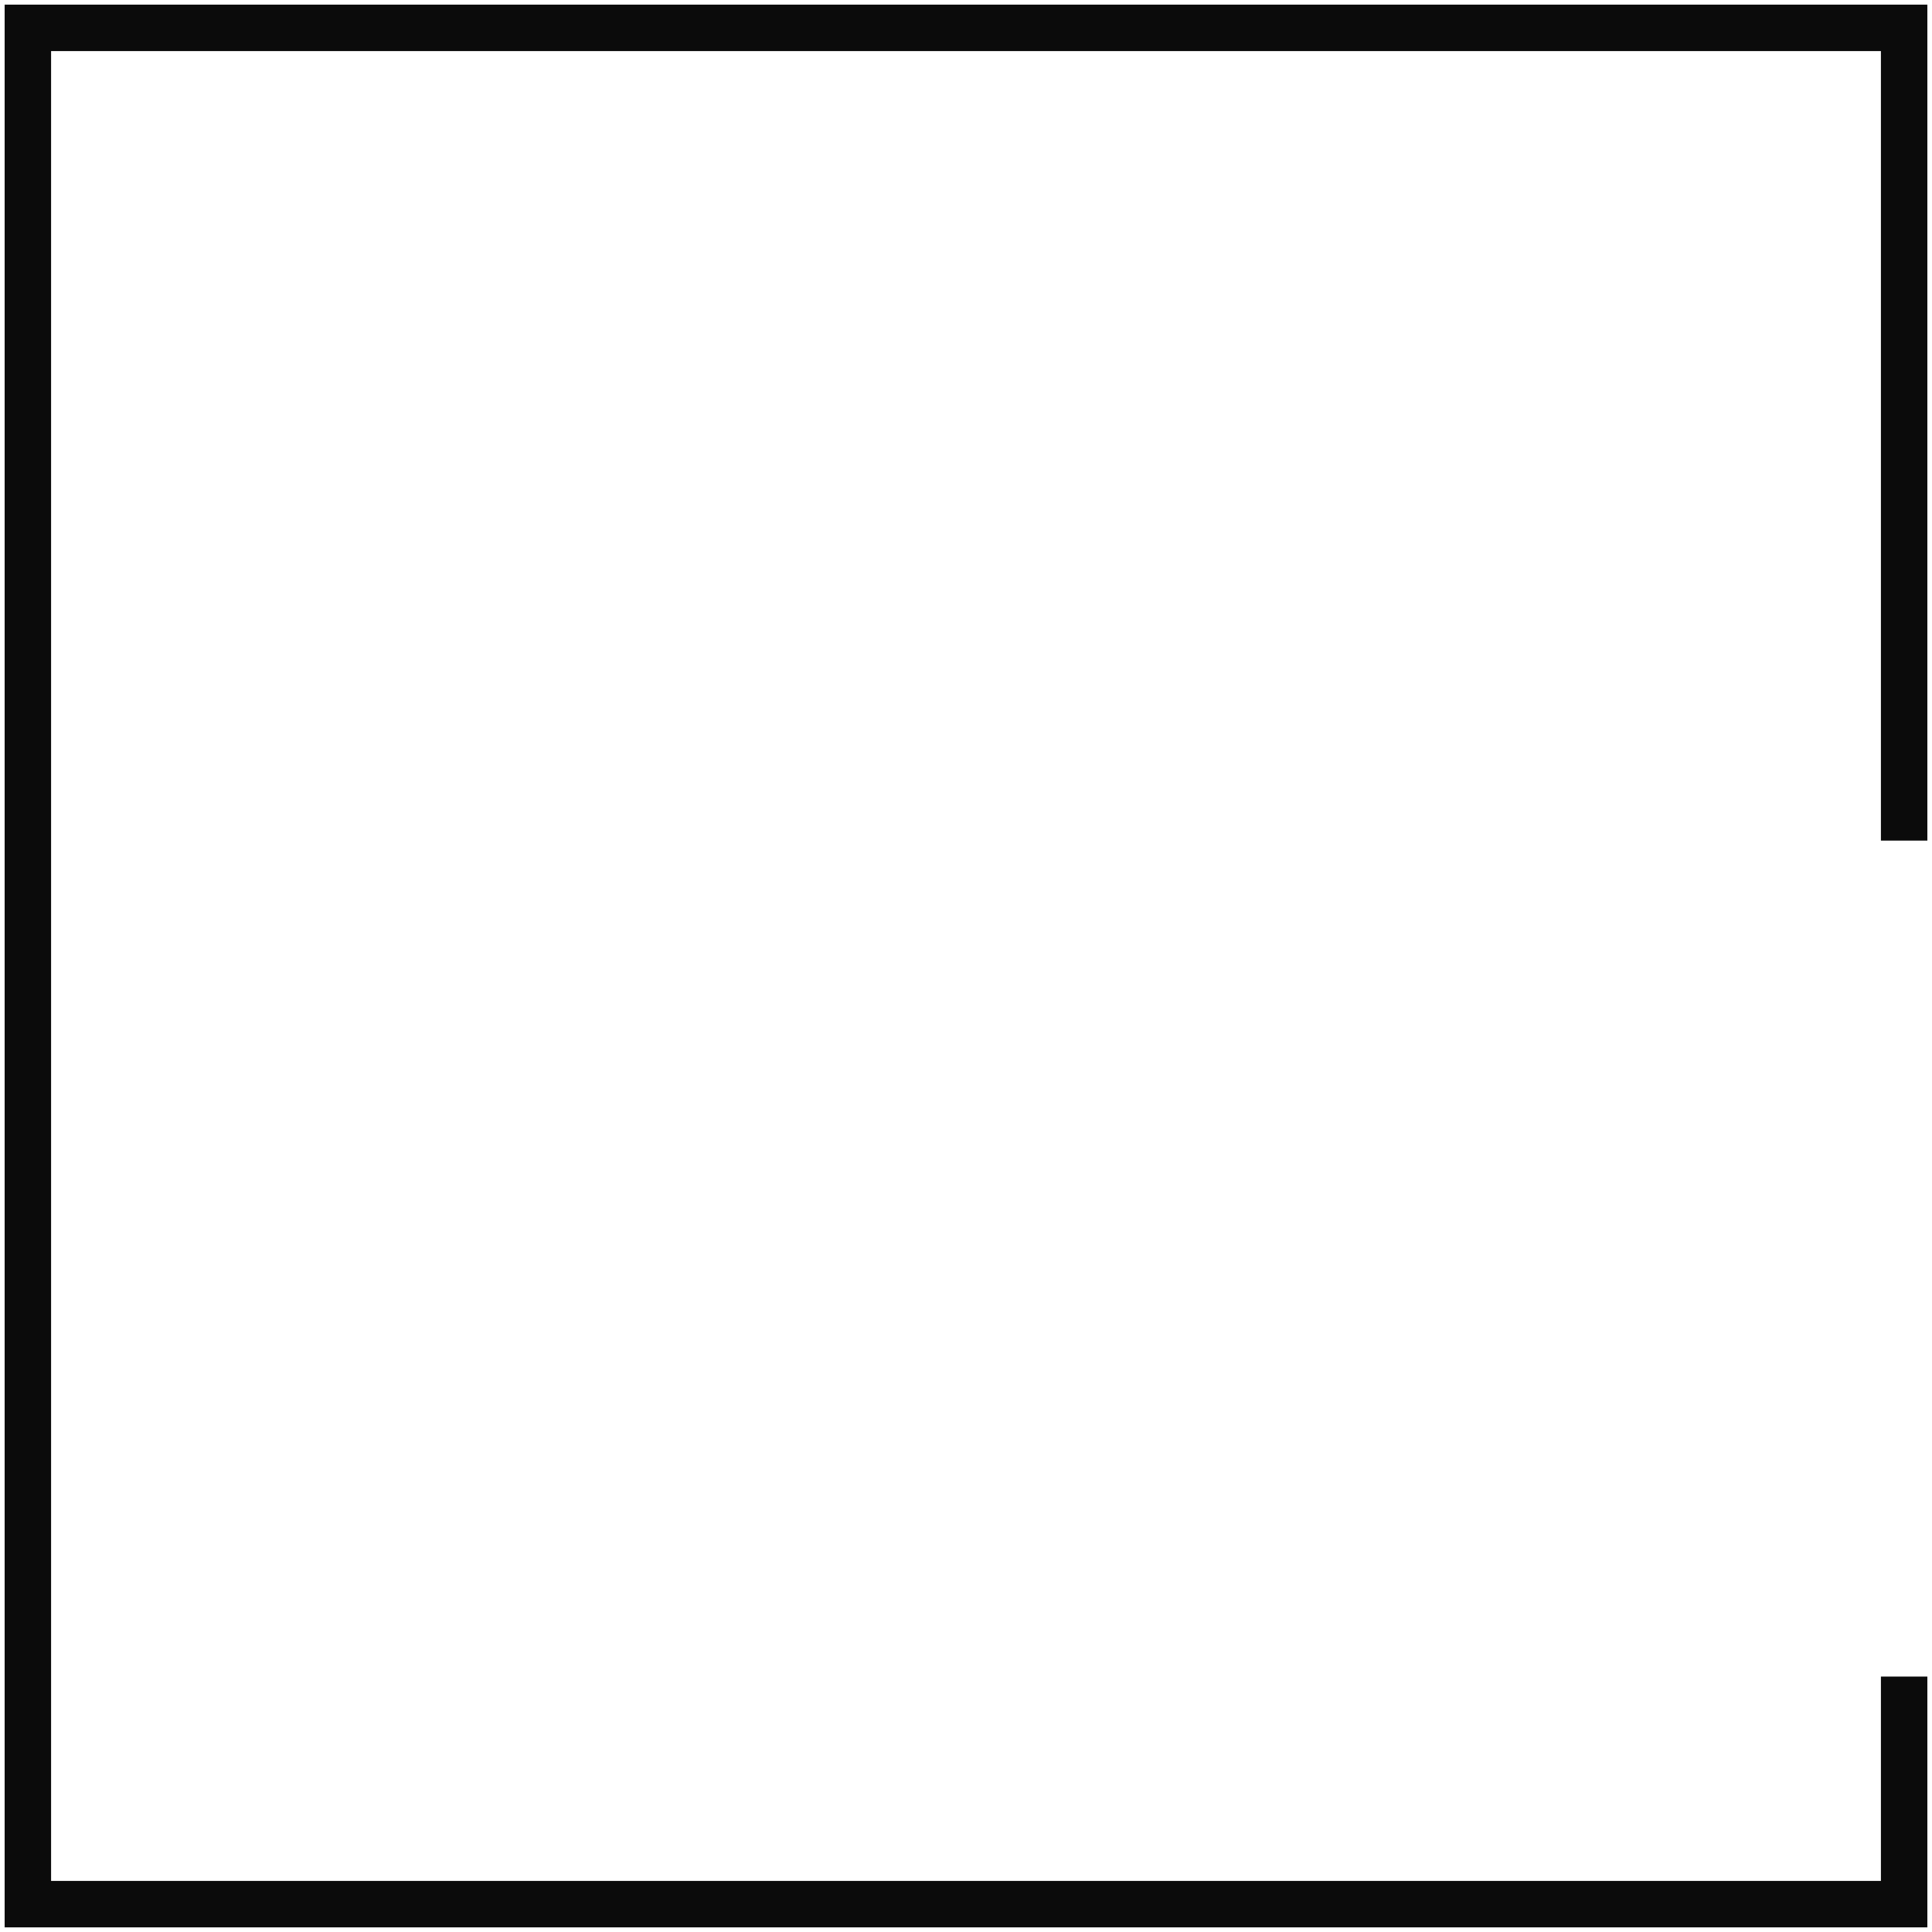 <?xml version="1.0" encoding="UTF-8"?> <svg xmlns="http://www.w3.org/2000/svg" width="208" height="208" viewBox="0 0 208 208" fill="none"><path d="M205 90.5V3H3V205H205V180.5" stroke="#0B0B0B" stroke-width="5"></path></svg> 